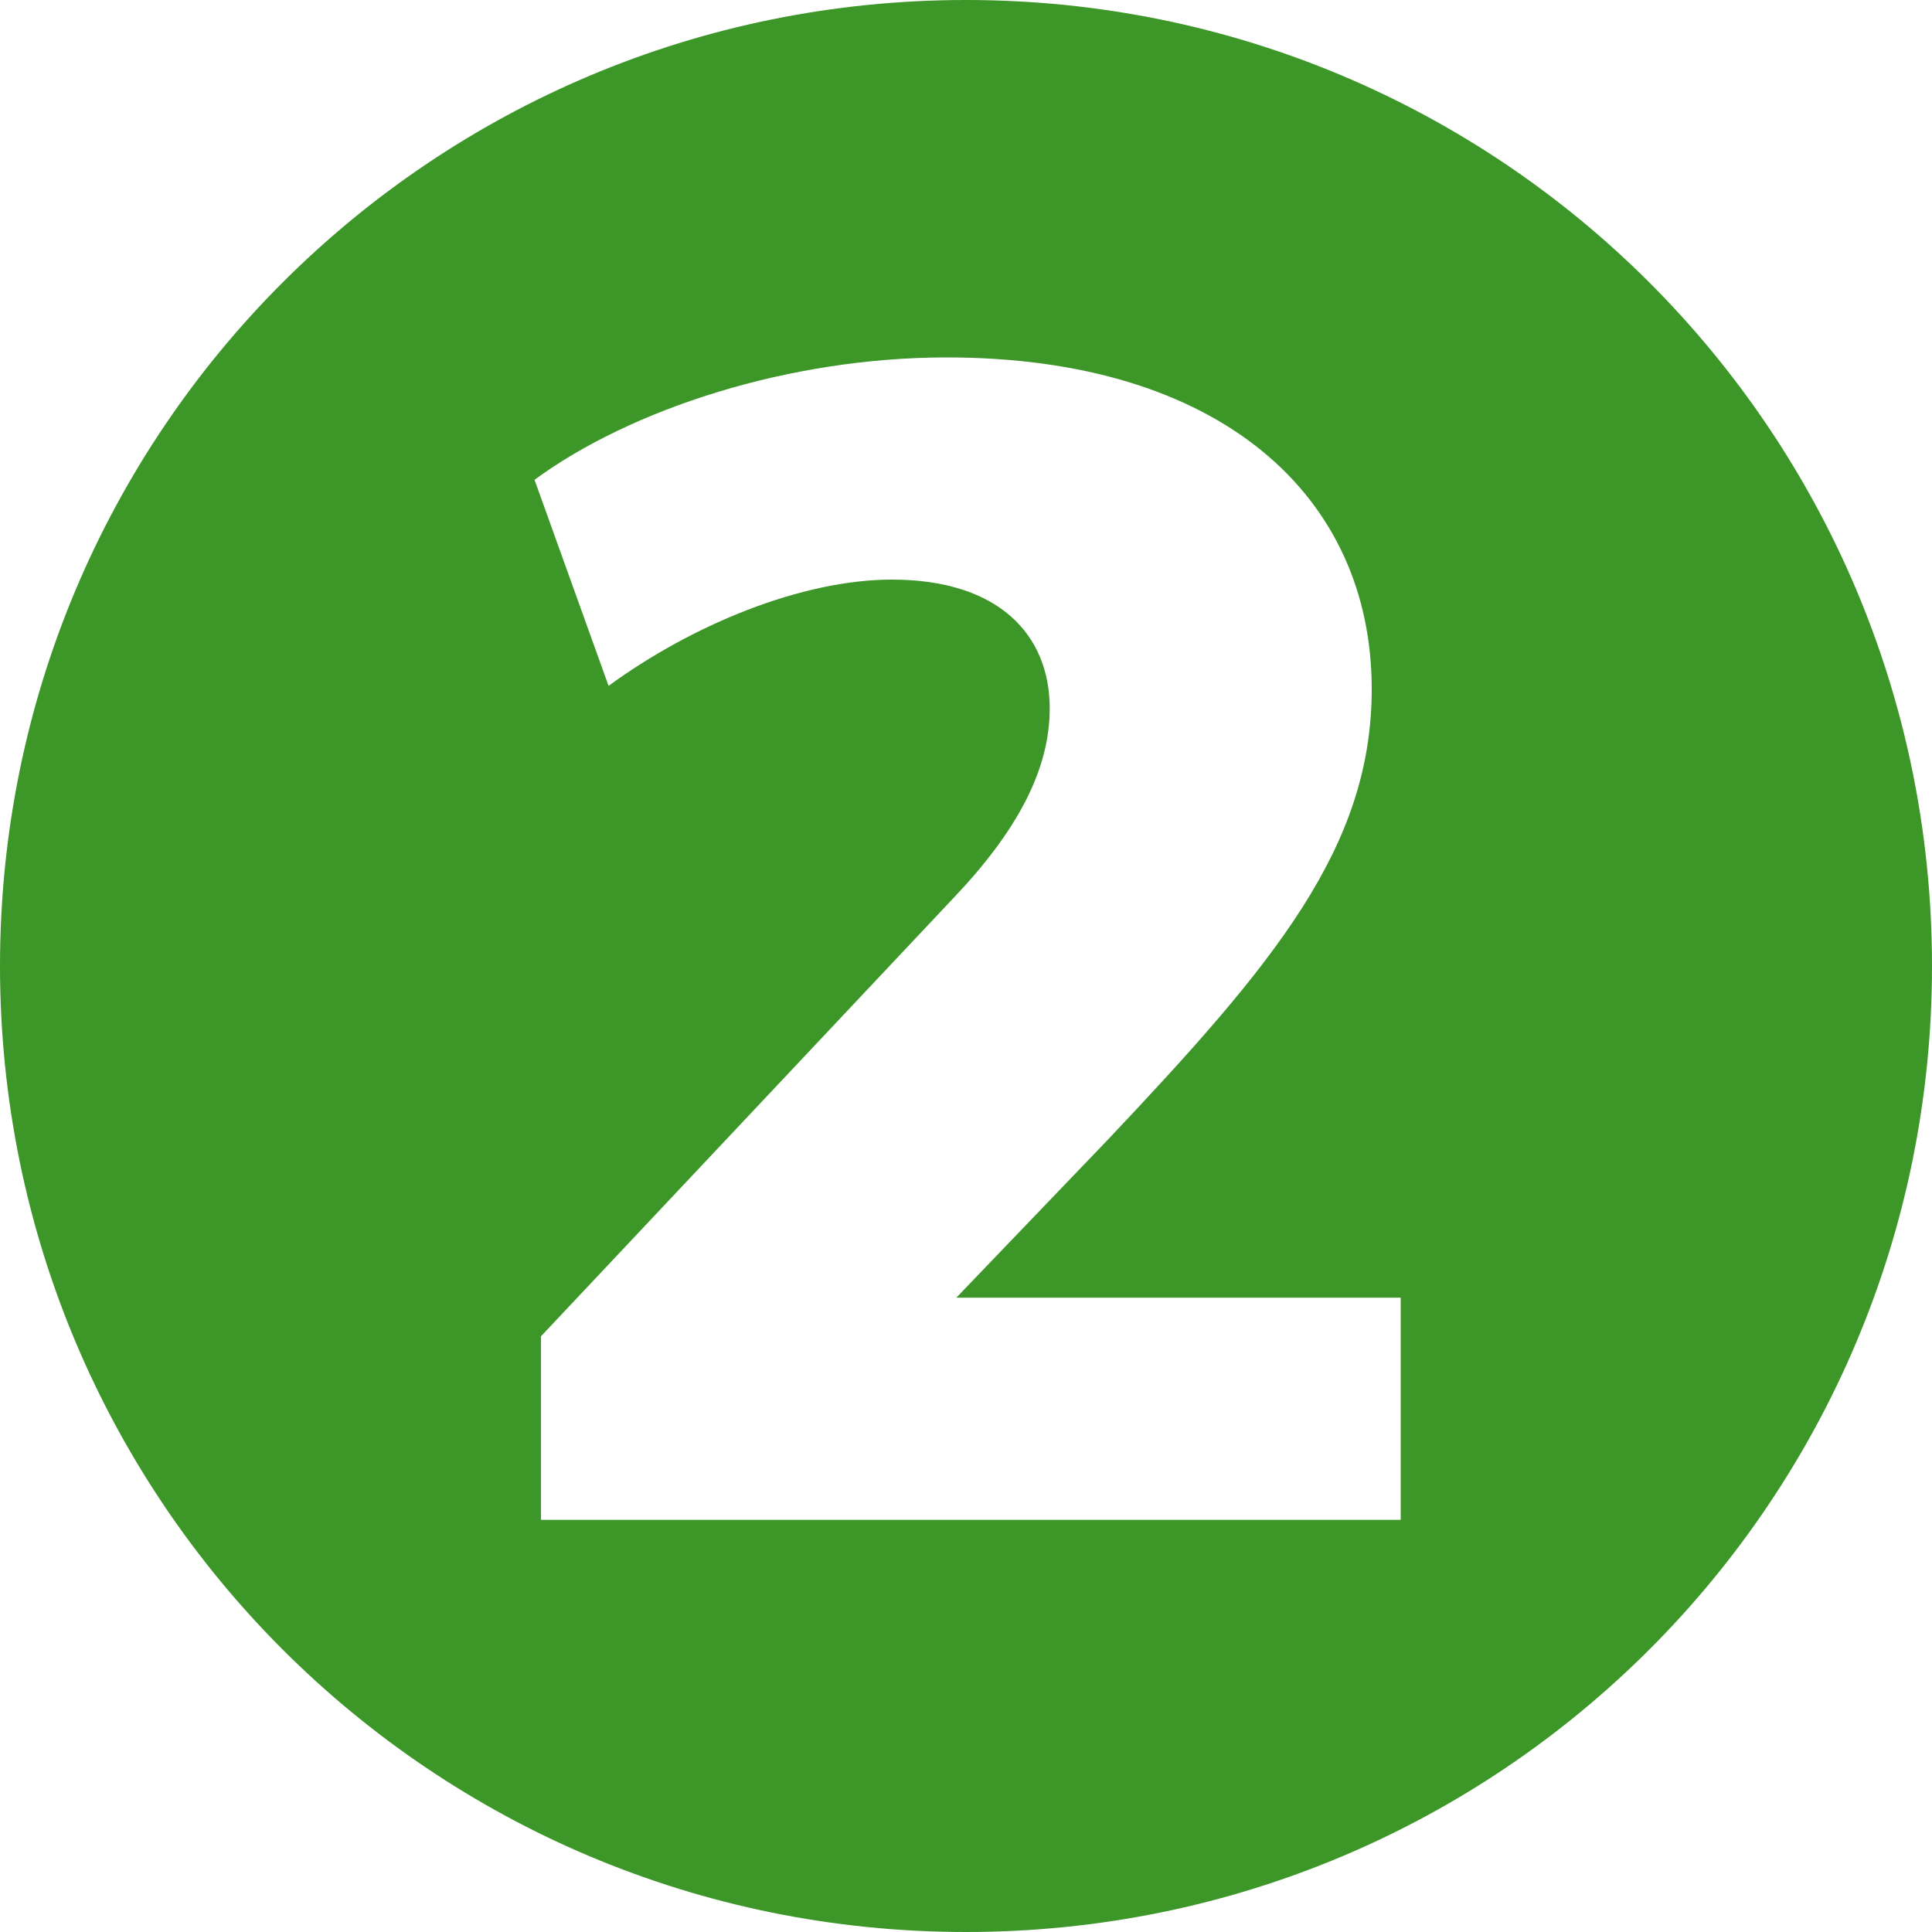 <?xml version="1.0" encoding="utf-8"?>
<!-- Generator: Adobe Illustrator 26.0.3, SVG Export Plug-In . SVG Version: 6.00 Build 0)  -->
<svg version="1.1" id="_x32_" xmlns="http://www.w3.org/2000/svg" xmlns:xlink="http://www.w3.org/1999/xlink" x="0px" y="0px"
	 viewBox="0 0 60 60" style="enable-background:new 0 0 60 60;" xml:space="preserve">
<style type="text/css">
	.st0{fill:#3C9628;}
</style>
<path class="st0" d="M30,0C13.4,0,0,13.4,0,30c0,16.6,13.4,30,30,30c16.6,0,30-13.4,30-30C60,13.4,46.6,0,30,0z M43.3,47.2H16.8
	v-5.7l12.8-13.6c2-2.1,3-4,3-5.9c0-2.3-1.6-4-4.9-4c-2.8,0-6.2,1.4-8.8,3.3l-2.3-6.4c3-2.2,7.9-3.8,12.8-3.8
	c8.5,0,13.2,4.3,13.2,10.3c0,4.9-3,8.5-8.2,14l-4.7,4.9h13.8V47.2z"/>
</svg>

